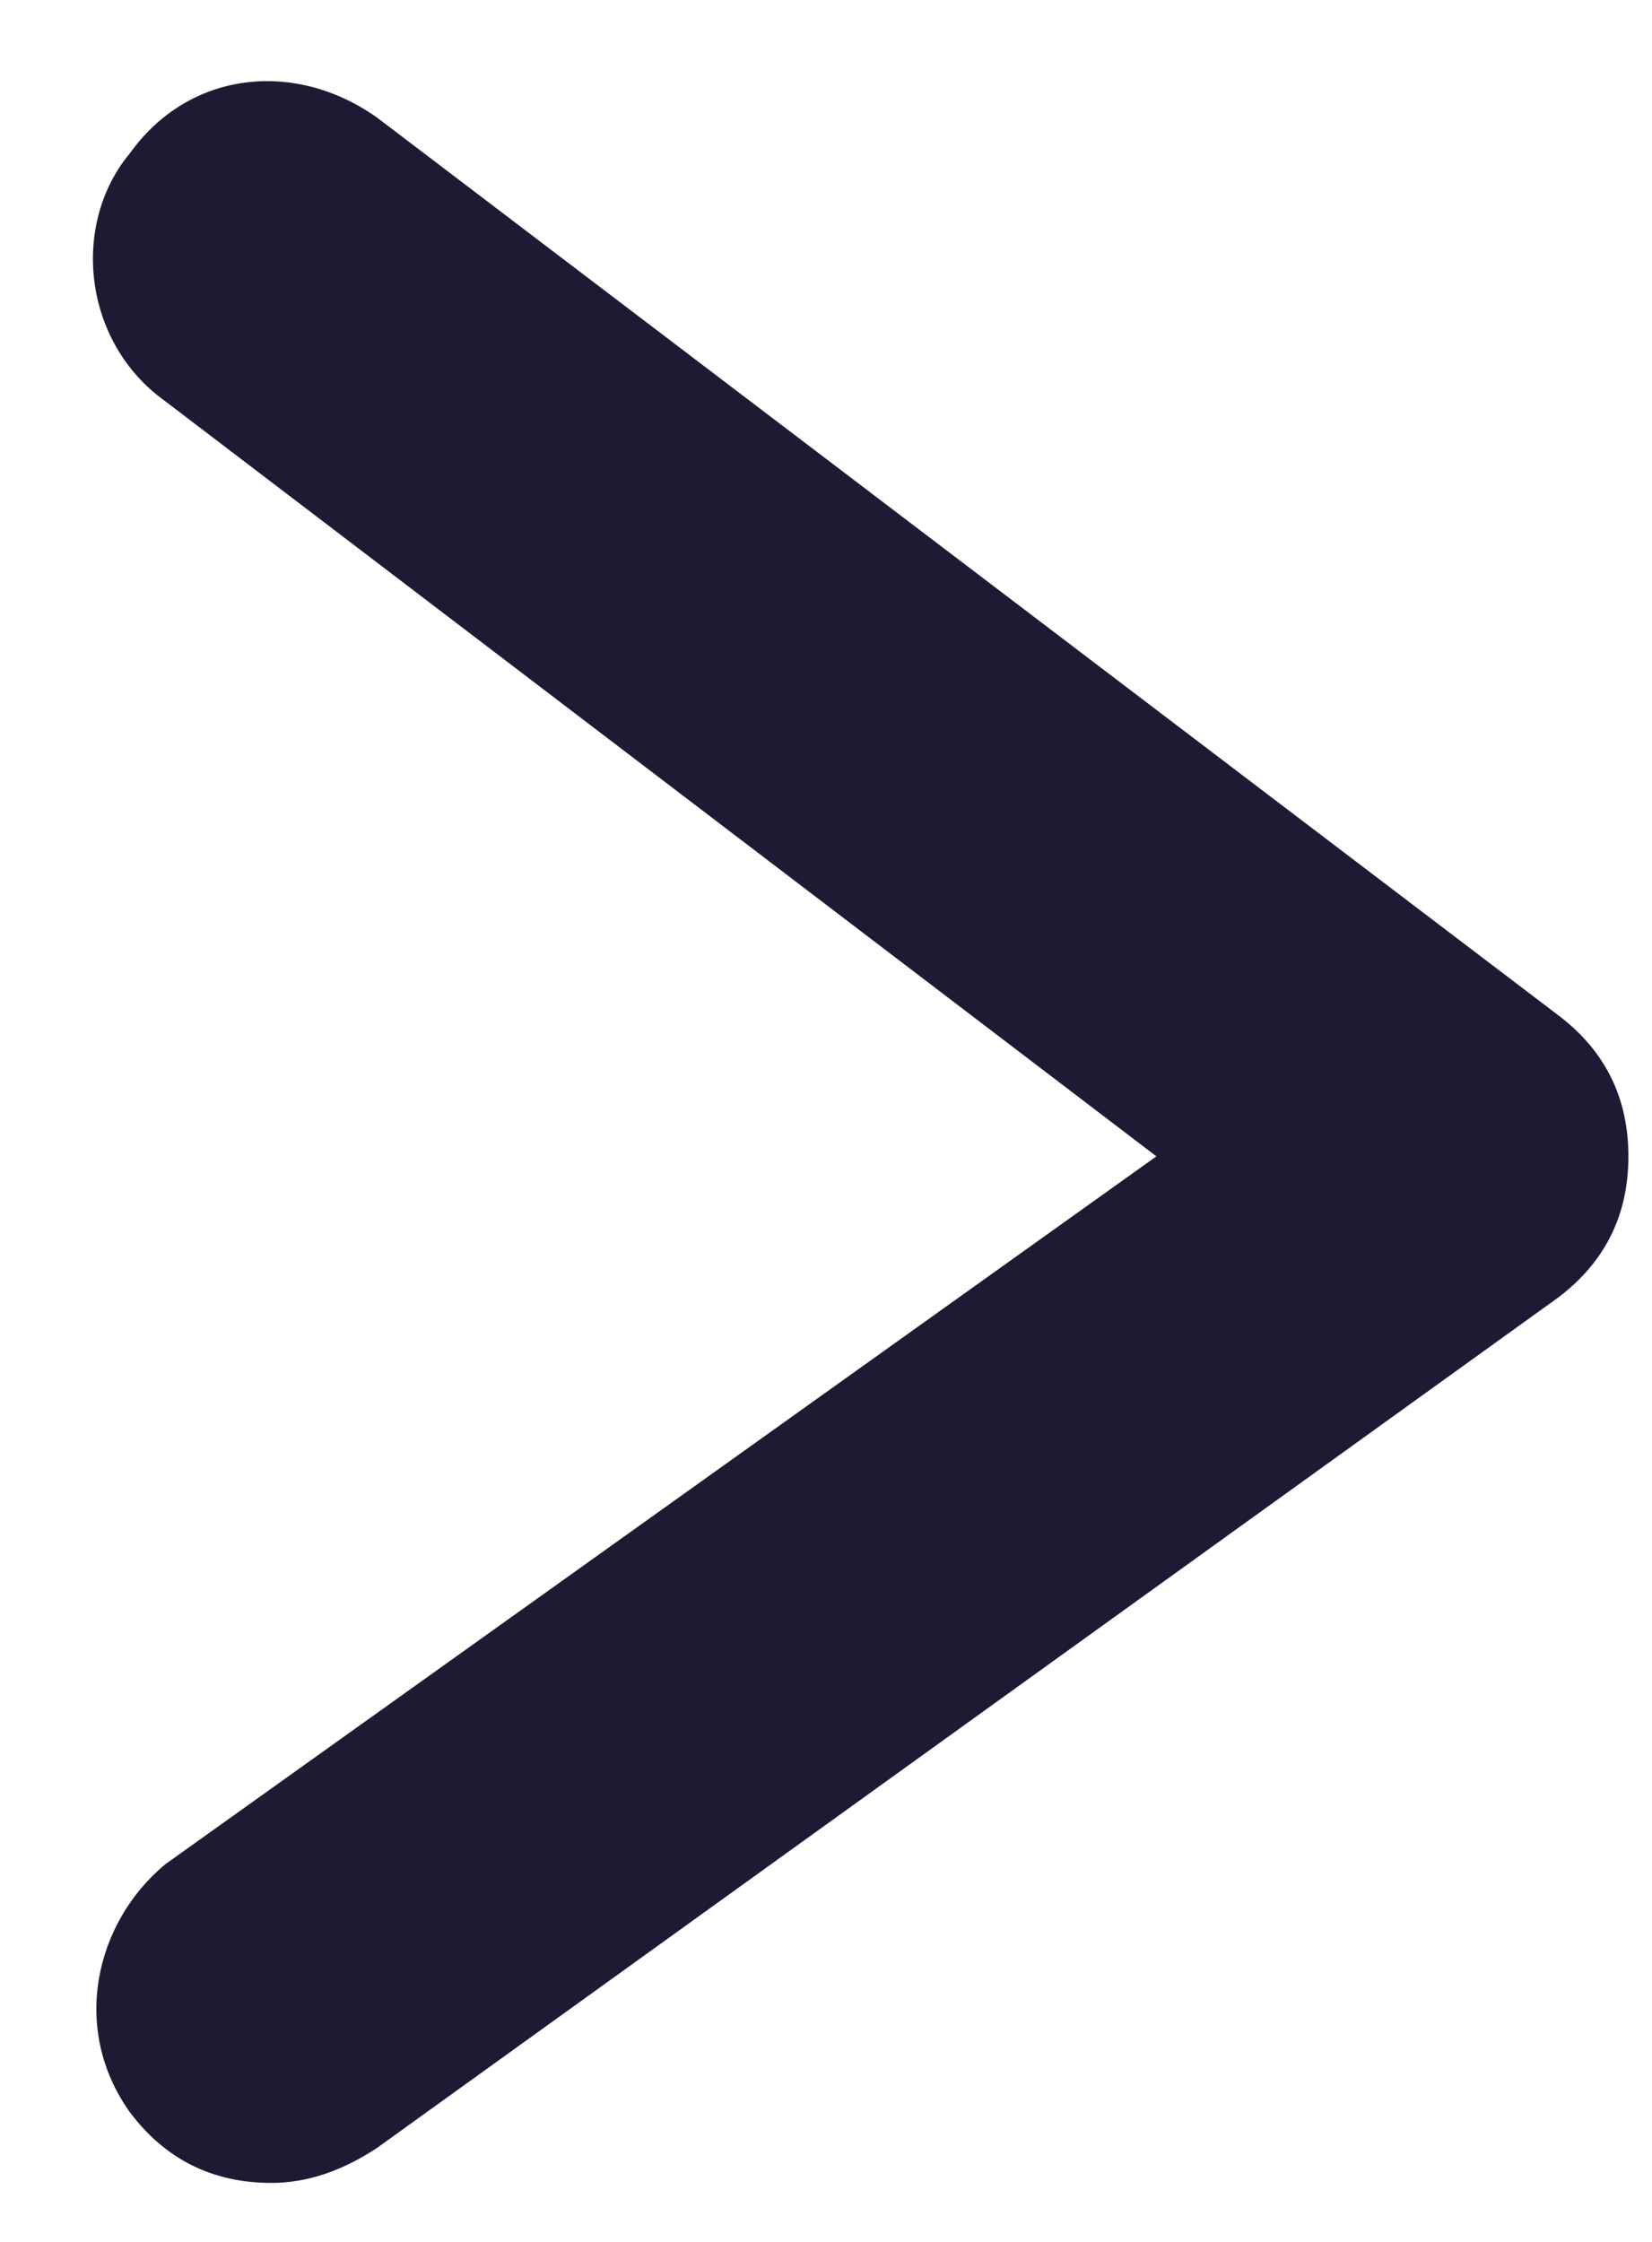 <?xml version="1.0" encoding="utf-8"?>
<!-- Generator: Adobe Illustrator 27.2.0, SVG Export Plug-In . SVG Version: 6.00 Build 0)  -->
<svg version="1.1" id="Layer_1" xmlns="http://www.w3.org/2000/svg" xmlns:xlink="http://www.w3.org/1999/xlink" x="0px" y="0px"
	 viewBox="0 0 14 19" style="enable-background:new 0 0 14 19;" xml:space="preserve">
<style type="text/css">
	.st0{fill:#1E1A34;}
</style>
<path class="st0" d="M2.3,18.5c-0.5,0-0.9-0.2-1.2-0.6c-0.5-0.7-0.3-1.6,0.3-2.1l8.4-6L1.4,3.4C0.7,2.9,0.6,1.9,1.1,1.3
	C1.6,0.6,2.5,0.5,3.2,1l10,7.6c0.4,0.3,0.6,0.7,0.6,1.2c0,0.5-0.2,0.9-0.6,1.2l-10,7.2C2.9,18.4,2.6,18.5,2.3,18.5z"/>
</svg>
